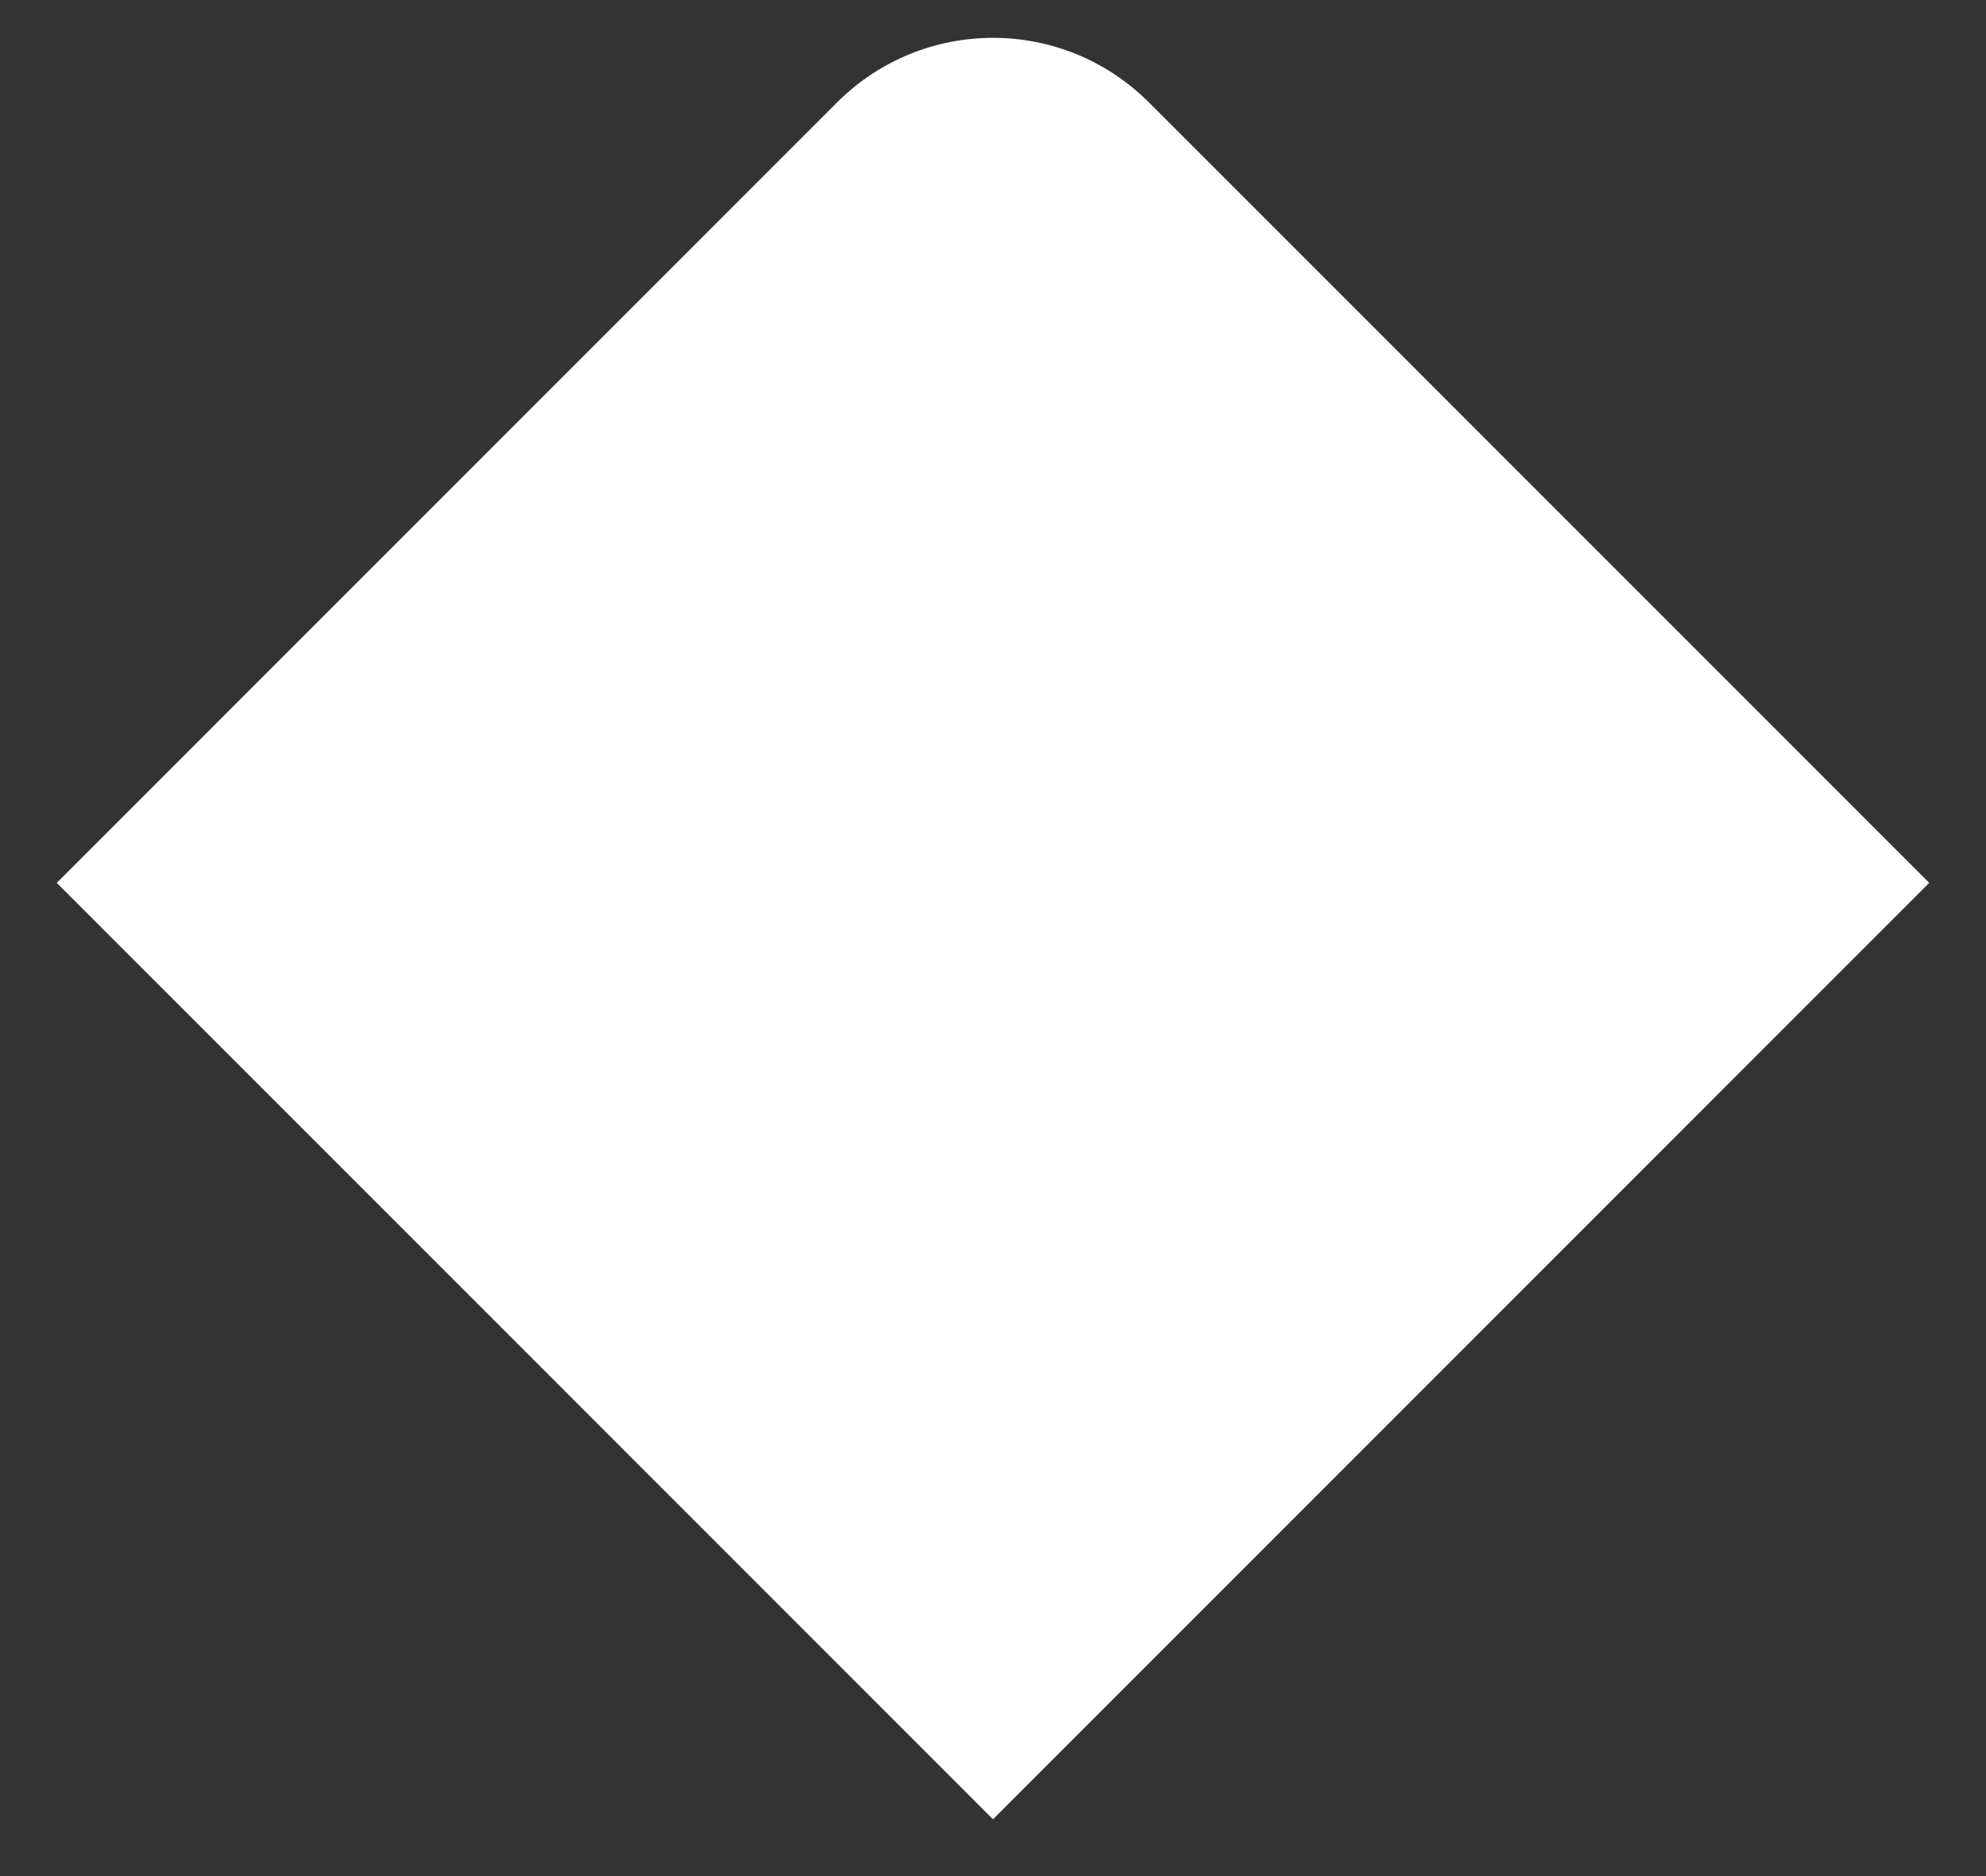 <?xml version="1.0" encoding="UTF-8"?>
<svg width="18px" height="17px" viewBox="0 0 18 17" version="1.1" xmlns="http://www.w3.org/2000/svg" xmlns:xlink="http://www.w3.org/1999/xlink">
    <rect x="0" y="0" width="18" height="17" fill="#333333" stroke="none"/>
    <title>Rectangle</title>
    <g id="Page-1" stroke="none" stroke-width="1" fill="none" fill-rule="evenodd">
        <path d="M5,2 L15,2 L15,2 L15,14 L3,14 L3,4 C3,2.895 3.895,2 5,2 Z" id="Rectangle" fill="#FFFFFF" transform="translate(9, 8) rotate(-315) translate(-9, -8) "></path>
    </g>
</svg>